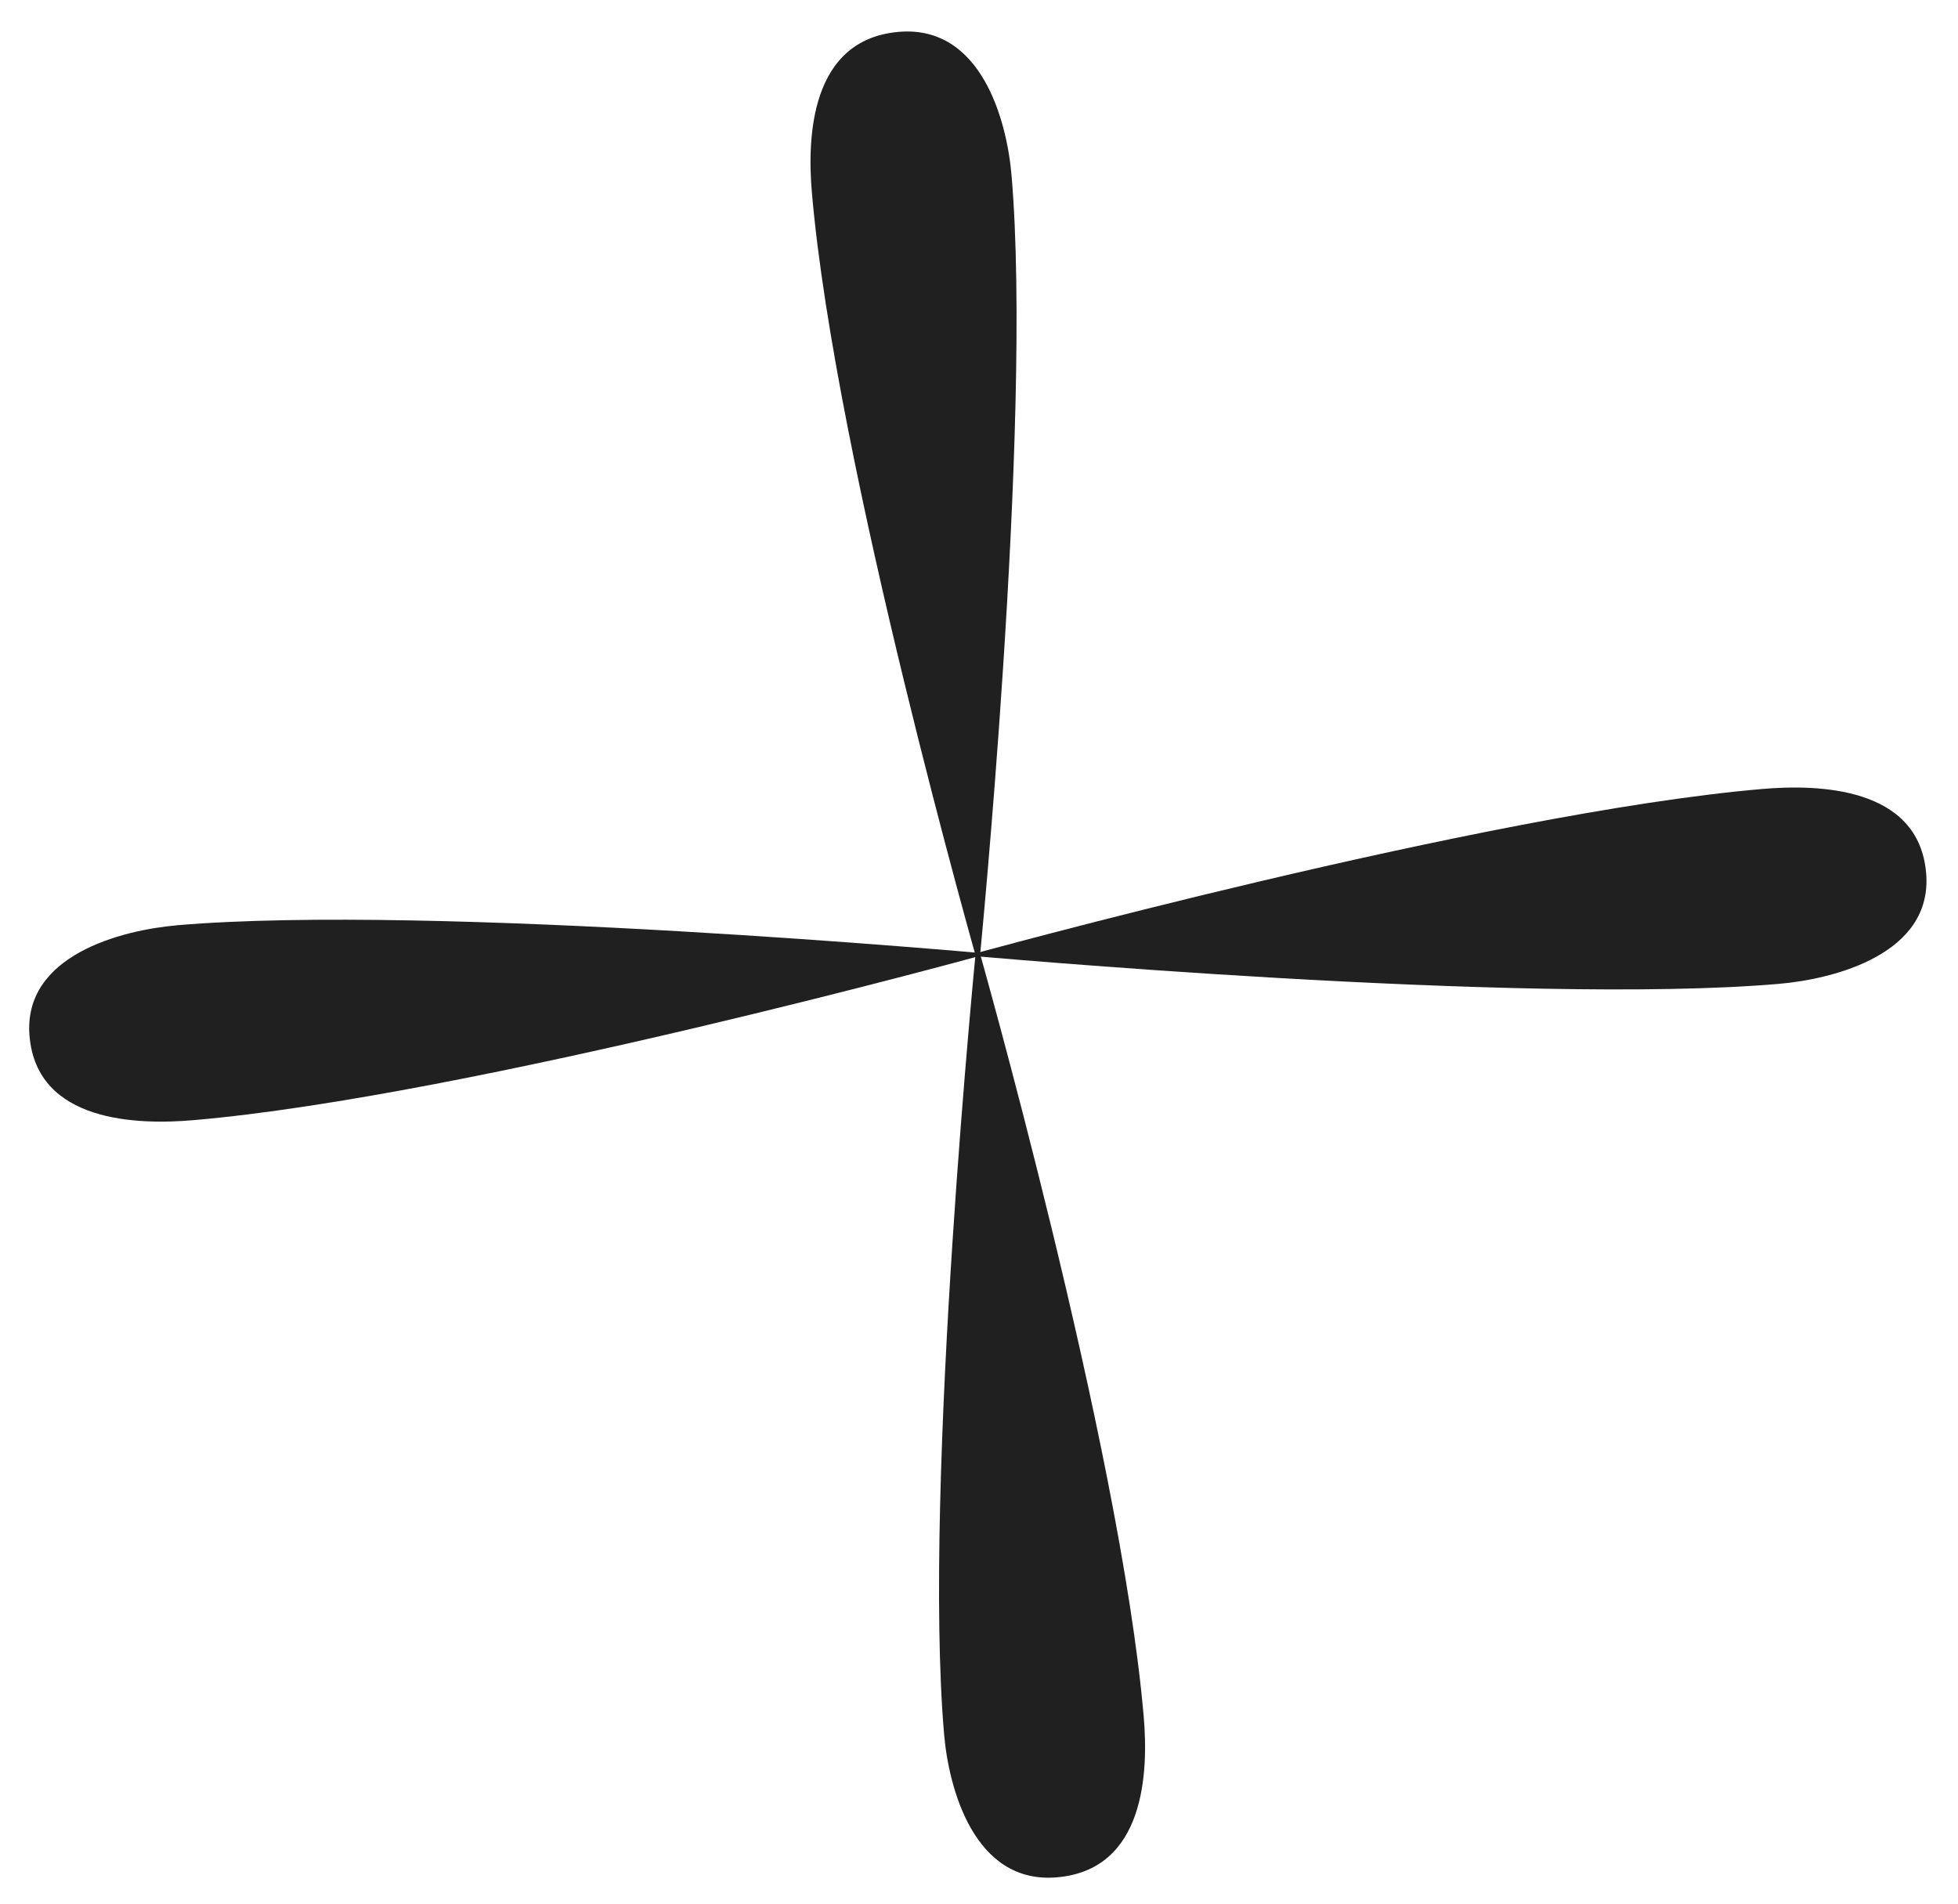 <?xml version="1.0" encoding="UTF-8"?> <svg xmlns="http://www.w3.org/2000/svg" width="36" height="35" viewBox="0 0 36 35" fill="none"> <path d="M32.707 18.089C27.999 18.494 17.793 17.567 17.793 17.567C17.793 17.567 27.29 14.945 32.401 14.506C33.414 14.419 35.279 14.456 35.414 16.052C35.542 17.54 33.721 18.002 32.707 18.089Z" fill="#202020"></path> <path d="M3.25 17.012C7.958 16.607 18.165 17.534 18.165 17.534C18.165 17.534 8.668 20.155 3.556 20.595C2.543 20.683 0.68 20.645 0.543 19.05C0.415 17.562 2.237 17.101 3.25 17.013L3.25 17.012Z" fill="#202020"></path> <path d="M17.358 31.882C16.963 27.287 17.958 17.319 17.958 17.319C17.958 17.319 20.601 26.579 21.029 31.567C21.113 32.556 21.067 34.377 19.432 34.516C17.907 34.647 17.442 32.871 17.358 31.882Z" fill="#202020"></path> <path d="M18.598 3.221C18.993 7.815 17.998 17.784 17.998 17.784C17.998 17.784 15.355 8.523 14.927 3.535C14.842 2.546 14.889 0.727 16.524 0.586C18.049 0.455 18.514 2.231 18.598 3.221Z" fill="#202020"></path> </svg> 